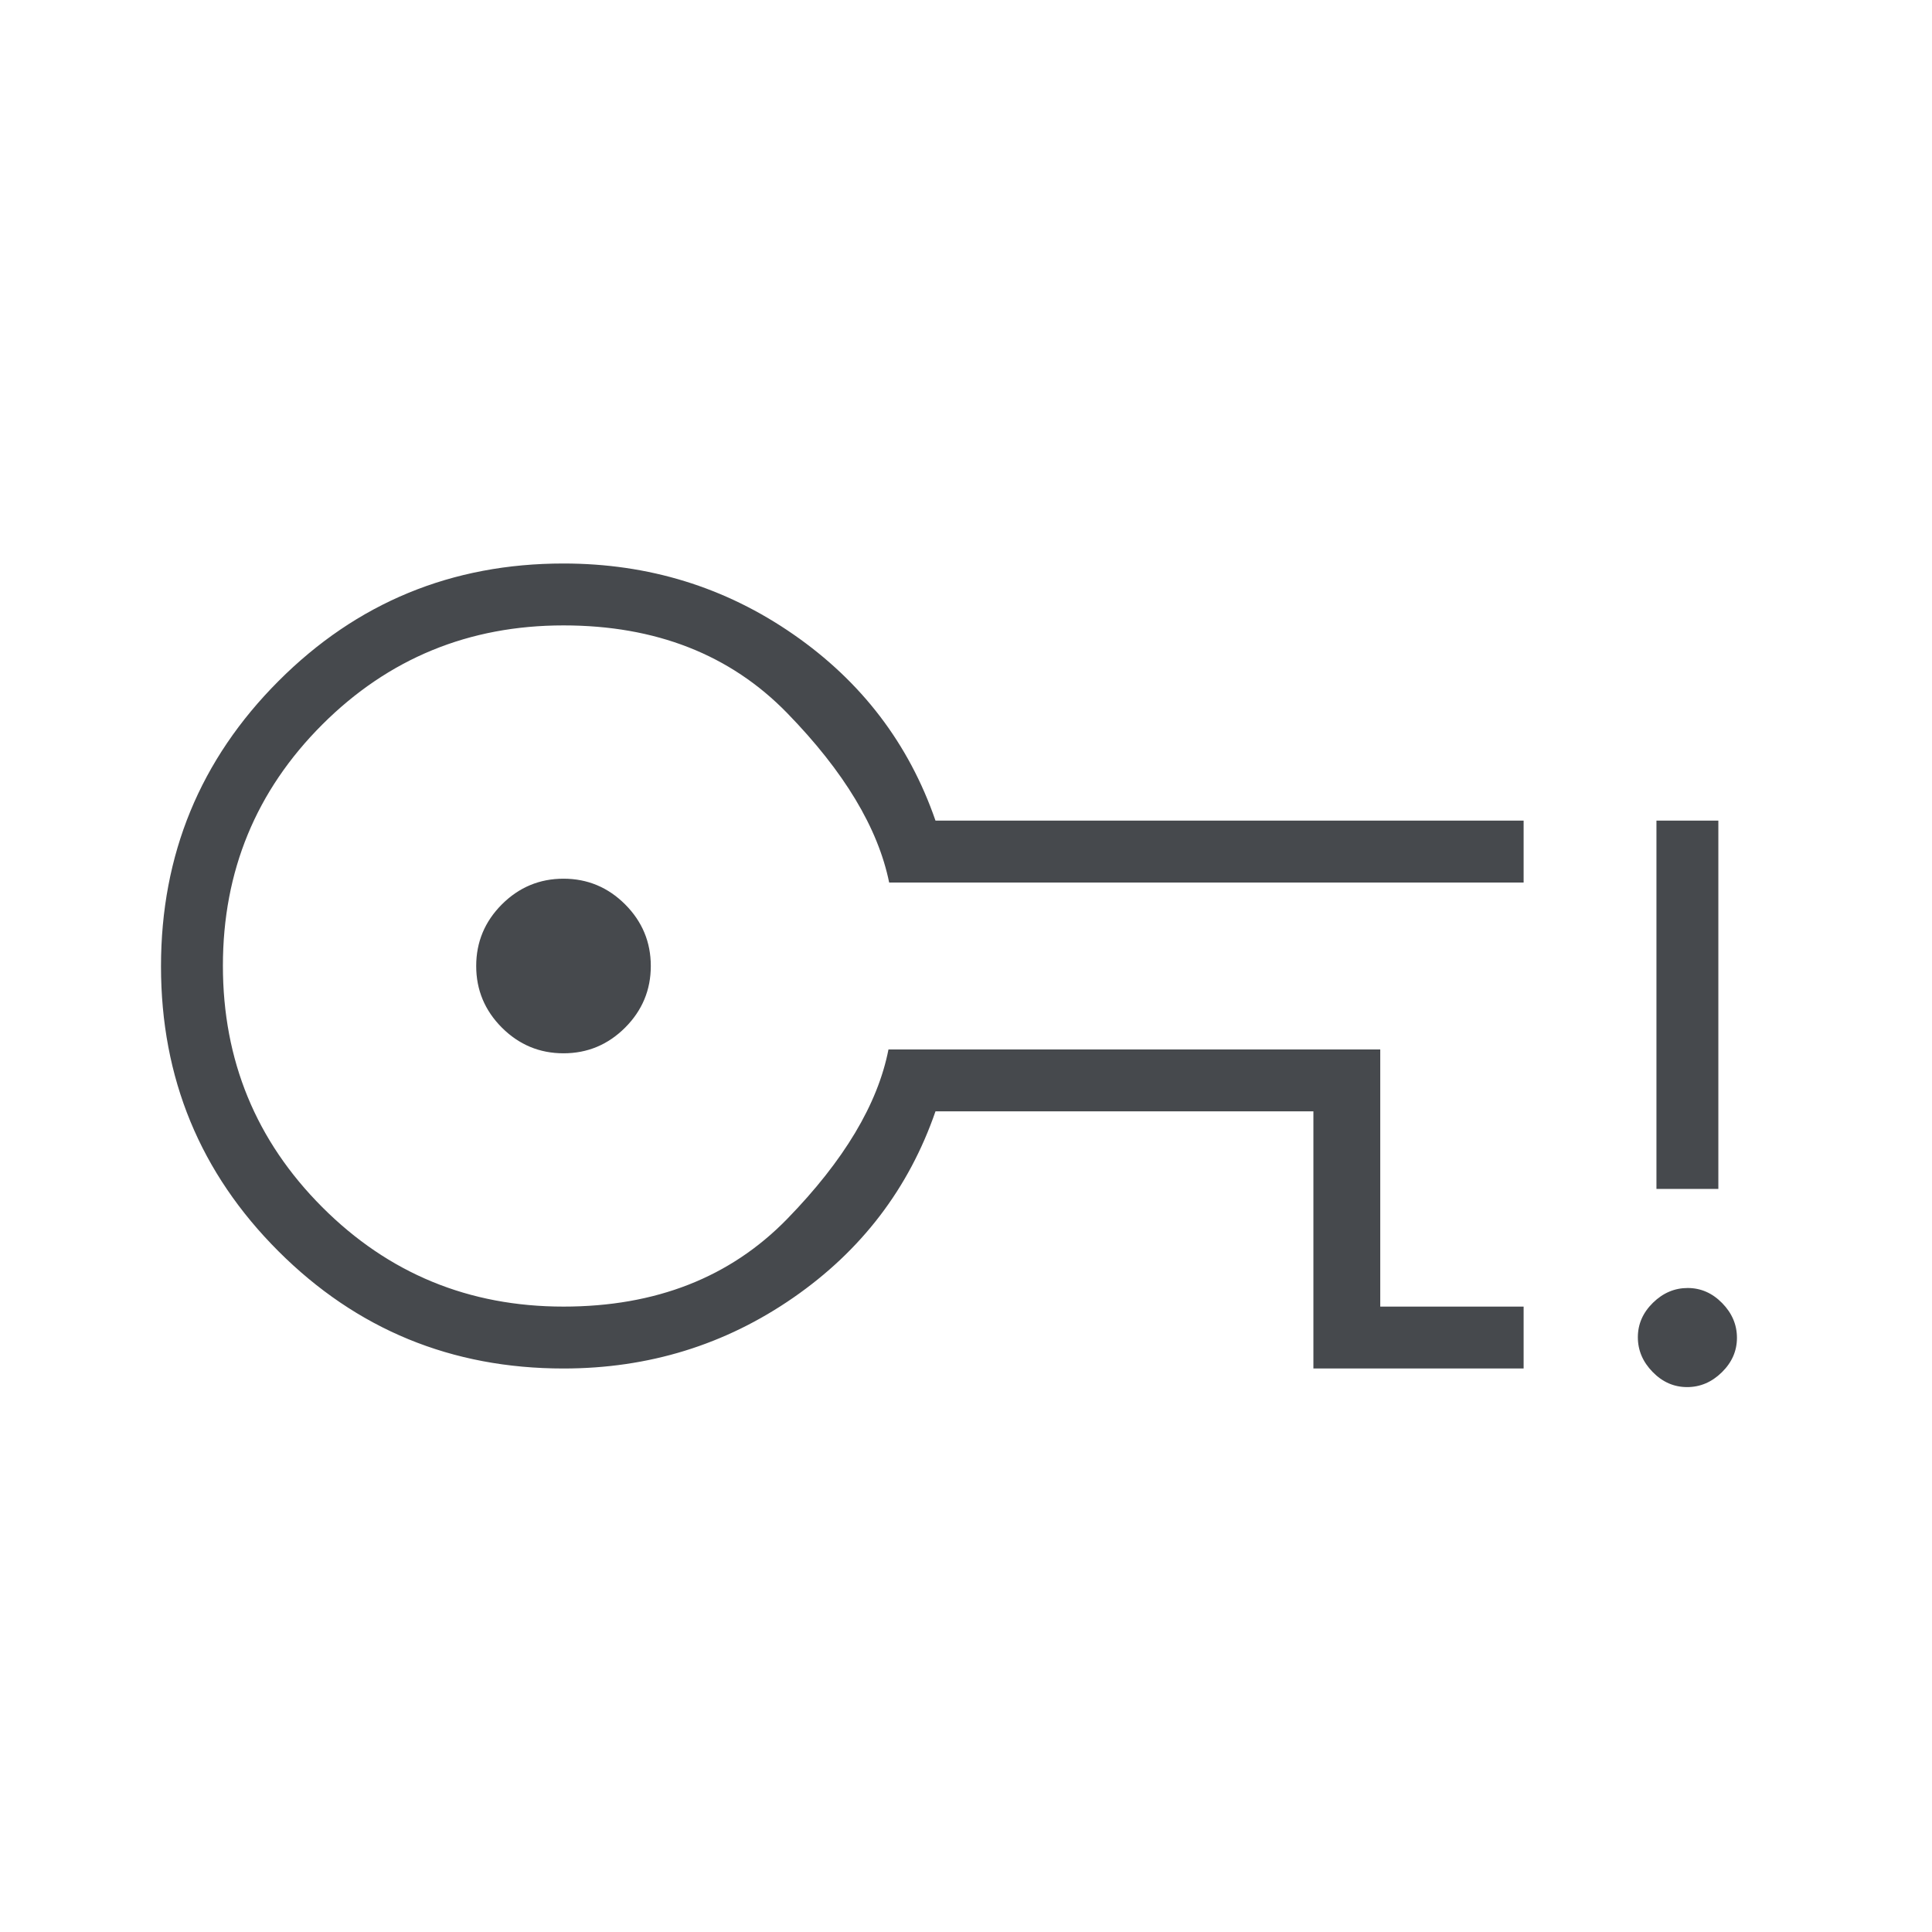 <svg width="48" height="48" viewBox="0 0 48 48" fill="none" xmlns="http://www.w3.org/2000/svg">
<mask id="mask0_777_60565" style="mask-type:alpha" maskUnits="userSpaceOnUse" x="0" y="0" width="48" height="48">
<rect width="48" height="48" fill="#D9D9D9"/>
</mask>
<g mask="url(#mask0_777_60565)">
<path d="M32.631 34V27.611H23.242C22.581 29.524 21.403 31.067 19.71 32.24C18.016 33.413 16.113 34 14 34C11.222 34 8.861 33.029 6.917 31.086C4.972 29.143 4 26.784 4 24.009C4 21.234 4.972 18.872 6.917 16.923C8.861 14.974 11.222 14 14 14C16.113 14 18.016 14.586 19.71 15.76C21.403 16.933 22.581 18.476 23.242 20.388H37.854V21.927H22.091C21.815 20.57 20.97 19.167 19.556 17.715C18.142 16.264 16.29 15.538 14 15.538C11.648 15.538 9.65 16.36 8.005 18.003C6.361 19.647 5.538 21.644 5.538 23.994C5.538 26.344 6.361 28.343 8.005 29.99C9.65 31.638 11.648 32.462 14 32.462C16.29 32.462 18.142 31.736 19.556 30.285C20.97 28.833 21.809 27.43 22.074 26.073H34.292V32.462H37.854V34H32.631ZM14 26.169C14.595 26.169 15.105 25.956 15.531 25.531C15.956 25.105 16.169 24.595 16.169 24C16.169 23.405 15.956 22.895 15.531 22.469C15.105 22.044 14.595 21.831 14 21.831C13.405 21.831 12.895 22.044 12.469 22.469C12.044 22.895 11.831 23.405 11.831 24C11.831 24.595 12.044 25.105 12.469 25.531C12.895 25.956 13.405 26.169 14 26.169ZM41.916 34.462C41.59 34.462 41.304 34.337 41.06 34.087C40.815 33.837 40.692 33.549 40.692 33.223C40.692 32.898 40.817 32.612 41.067 32.367C41.317 32.122 41.605 32 41.931 32C42.256 32 42.542 32.125 42.787 32.375C43.031 32.624 43.154 32.912 43.154 33.238C43.154 33.564 43.029 33.849 42.779 34.094C42.529 34.339 42.242 34.462 41.916 34.462ZM41.154 29.538V20.388H42.692V29.538H41.154Z" fill="#46494D"/>
</g>
</svg>

